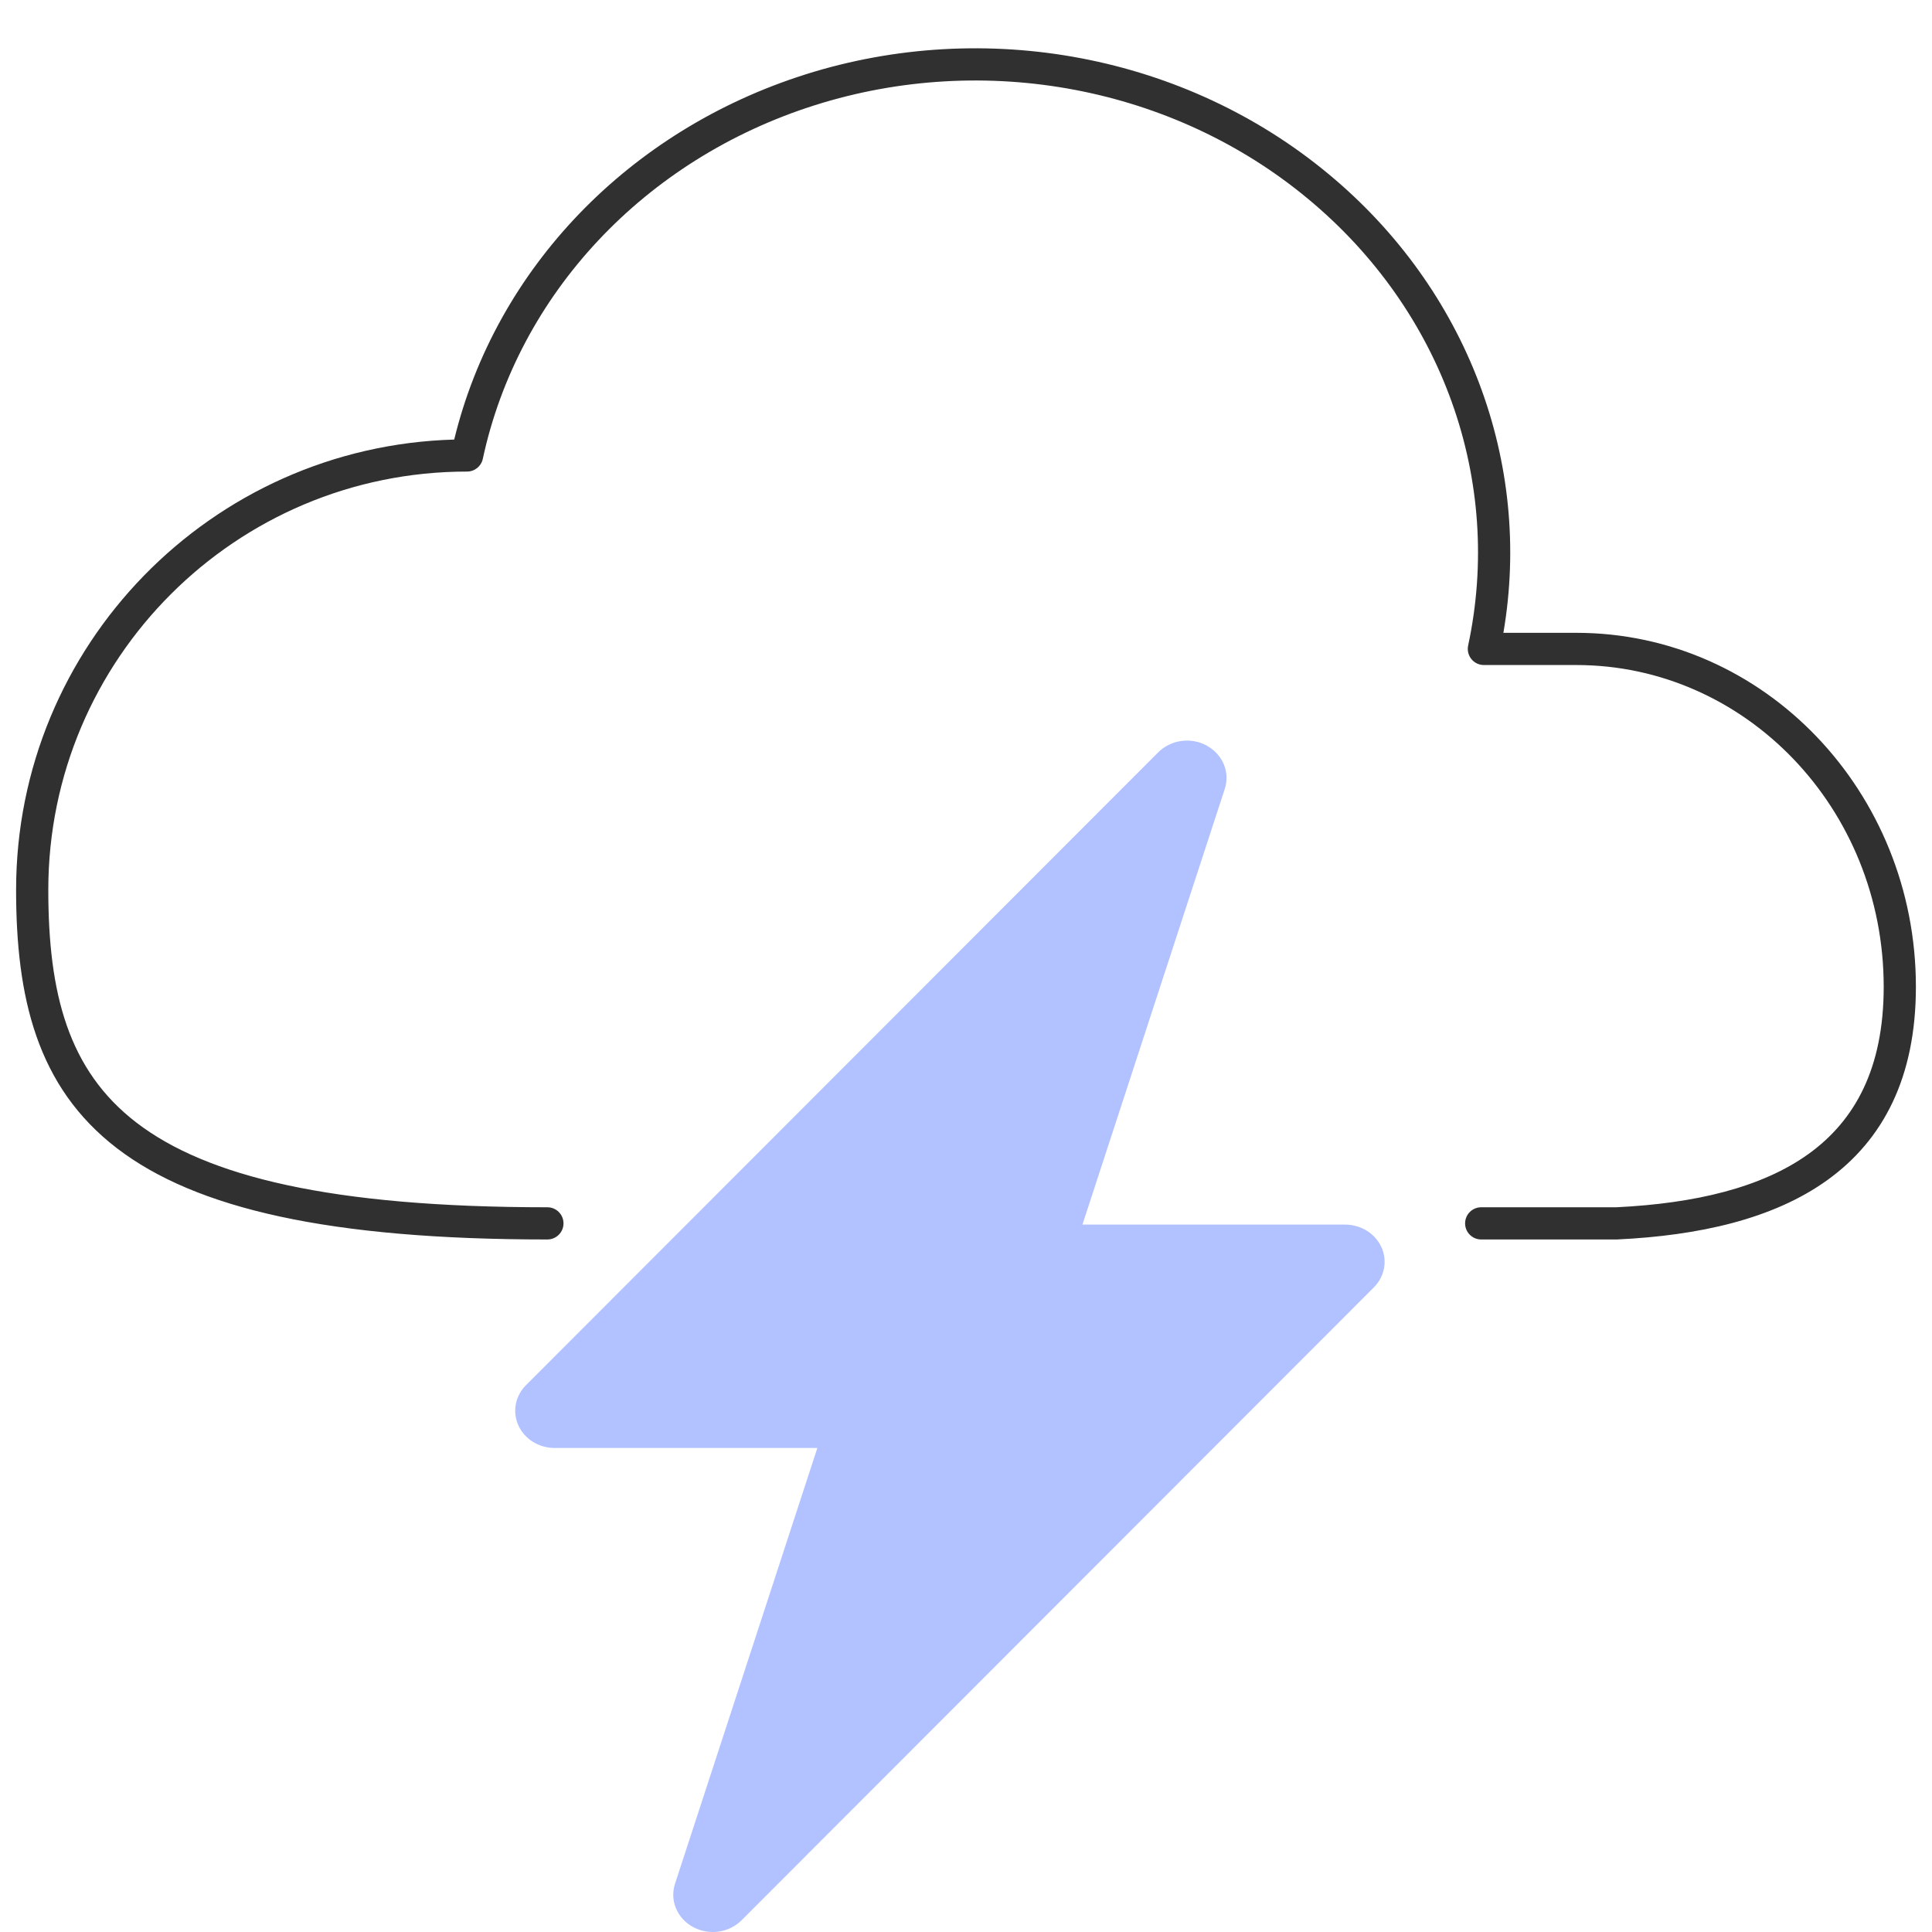 <?xml version="1.0" encoding="UTF-8"?>
<svg xmlns="http://www.w3.org/2000/svg" width="60" height="60" viewBox="0 0 60 60" fill="none">
  <path fill-rule="evenodd" clip-rule="evenodd" d="M40.631 6.183C36.45 2.703 30.607 1.593 25.313 3.265C20.018 4.939 16.094 9.134 14.994 14.25C14.945 14.481 14.741 14.645 14.505 14.645C7.322 14.645 1.5 20.463 1.5 27.636C1.5 30.849 2.116 33.238 4.242 34.867C6.414 36.532 10.266 37.493 17 37.493C17.276 37.493 17.5 37.717 17.5 37.993C17.5 38.269 17.276 38.493 17 38.493C10.234 38.493 6.086 37.541 3.633 35.661C1.134 33.745 0.5 30.956 0.5 27.636C0.5 20.043 6.556 13.862 14.106 13.651C15.397 8.339 19.531 4.045 25.012 2.312L25.012 2.311C30.622 0.54 36.821 1.711 41.27 5.414C45.559 8.974 47.598 14.353 46.689 19.653H48.954C54.798 19.653 59.5 24.594 59.5 30.646C59.5 33.462 58.482 35.401 56.755 36.645C55.06 37.866 52.746 38.372 50.23 38.492C50.222 38.493 50.214 38.493 50.206 38.493H46C45.724 38.493 45.5 38.269 45.5 37.993C45.5 37.717 45.724 37.493 46 37.493H50.194C52.631 37.375 54.709 36.886 56.17 35.834C57.6 34.803 58.5 33.187 58.5 30.646C58.5 25.105 54.206 20.653 48.954 20.653H46.083C45.932 20.653 45.789 20.585 45.695 20.468C45.6 20.35 45.563 20.196 45.594 20.049C46.691 14.934 44.809 9.651 40.631 6.183L40.631 6.183Z" fill="#303030"></path>
  <path d="M37.479 23.158C37.72 23.29 37.906 23.494 38.007 23.737C38.108 23.981 38.118 24.25 38.037 24.499L33.616 38.031H41.772C42.012 38.031 42.246 38.097 42.447 38.221C42.647 38.345 42.804 38.522 42.9 38.729C42.995 38.937 43.023 39.166 42.981 39.388C42.94 39.61 42.83 39.816 42.666 39.981L23.03 59.636C22.84 59.826 22.587 59.95 22.313 59.988C22.038 60.026 21.759 59.974 21.519 59.843C21.279 59.712 21.094 59.508 20.993 59.264C20.892 59.021 20.882 58.752 20.963 58.503L25.384 44.968H17.228C16.988 44.969 16.754 44.903 16.553 44.779C16.353 44.654 16.196 44.478 16.101 44.271C16.006 44.063 15.977 43.834 16.019 43.612C16.06 43.39 16.17 43.184 16.334 43.019L35.97 23.364C36.16 23.174 36.412 23.05 36.686 23.012C36.96 22.974 37.24 23.025 37.479 23.156V23.158Z" fill="#B2C1FF"></path>
</svg>
